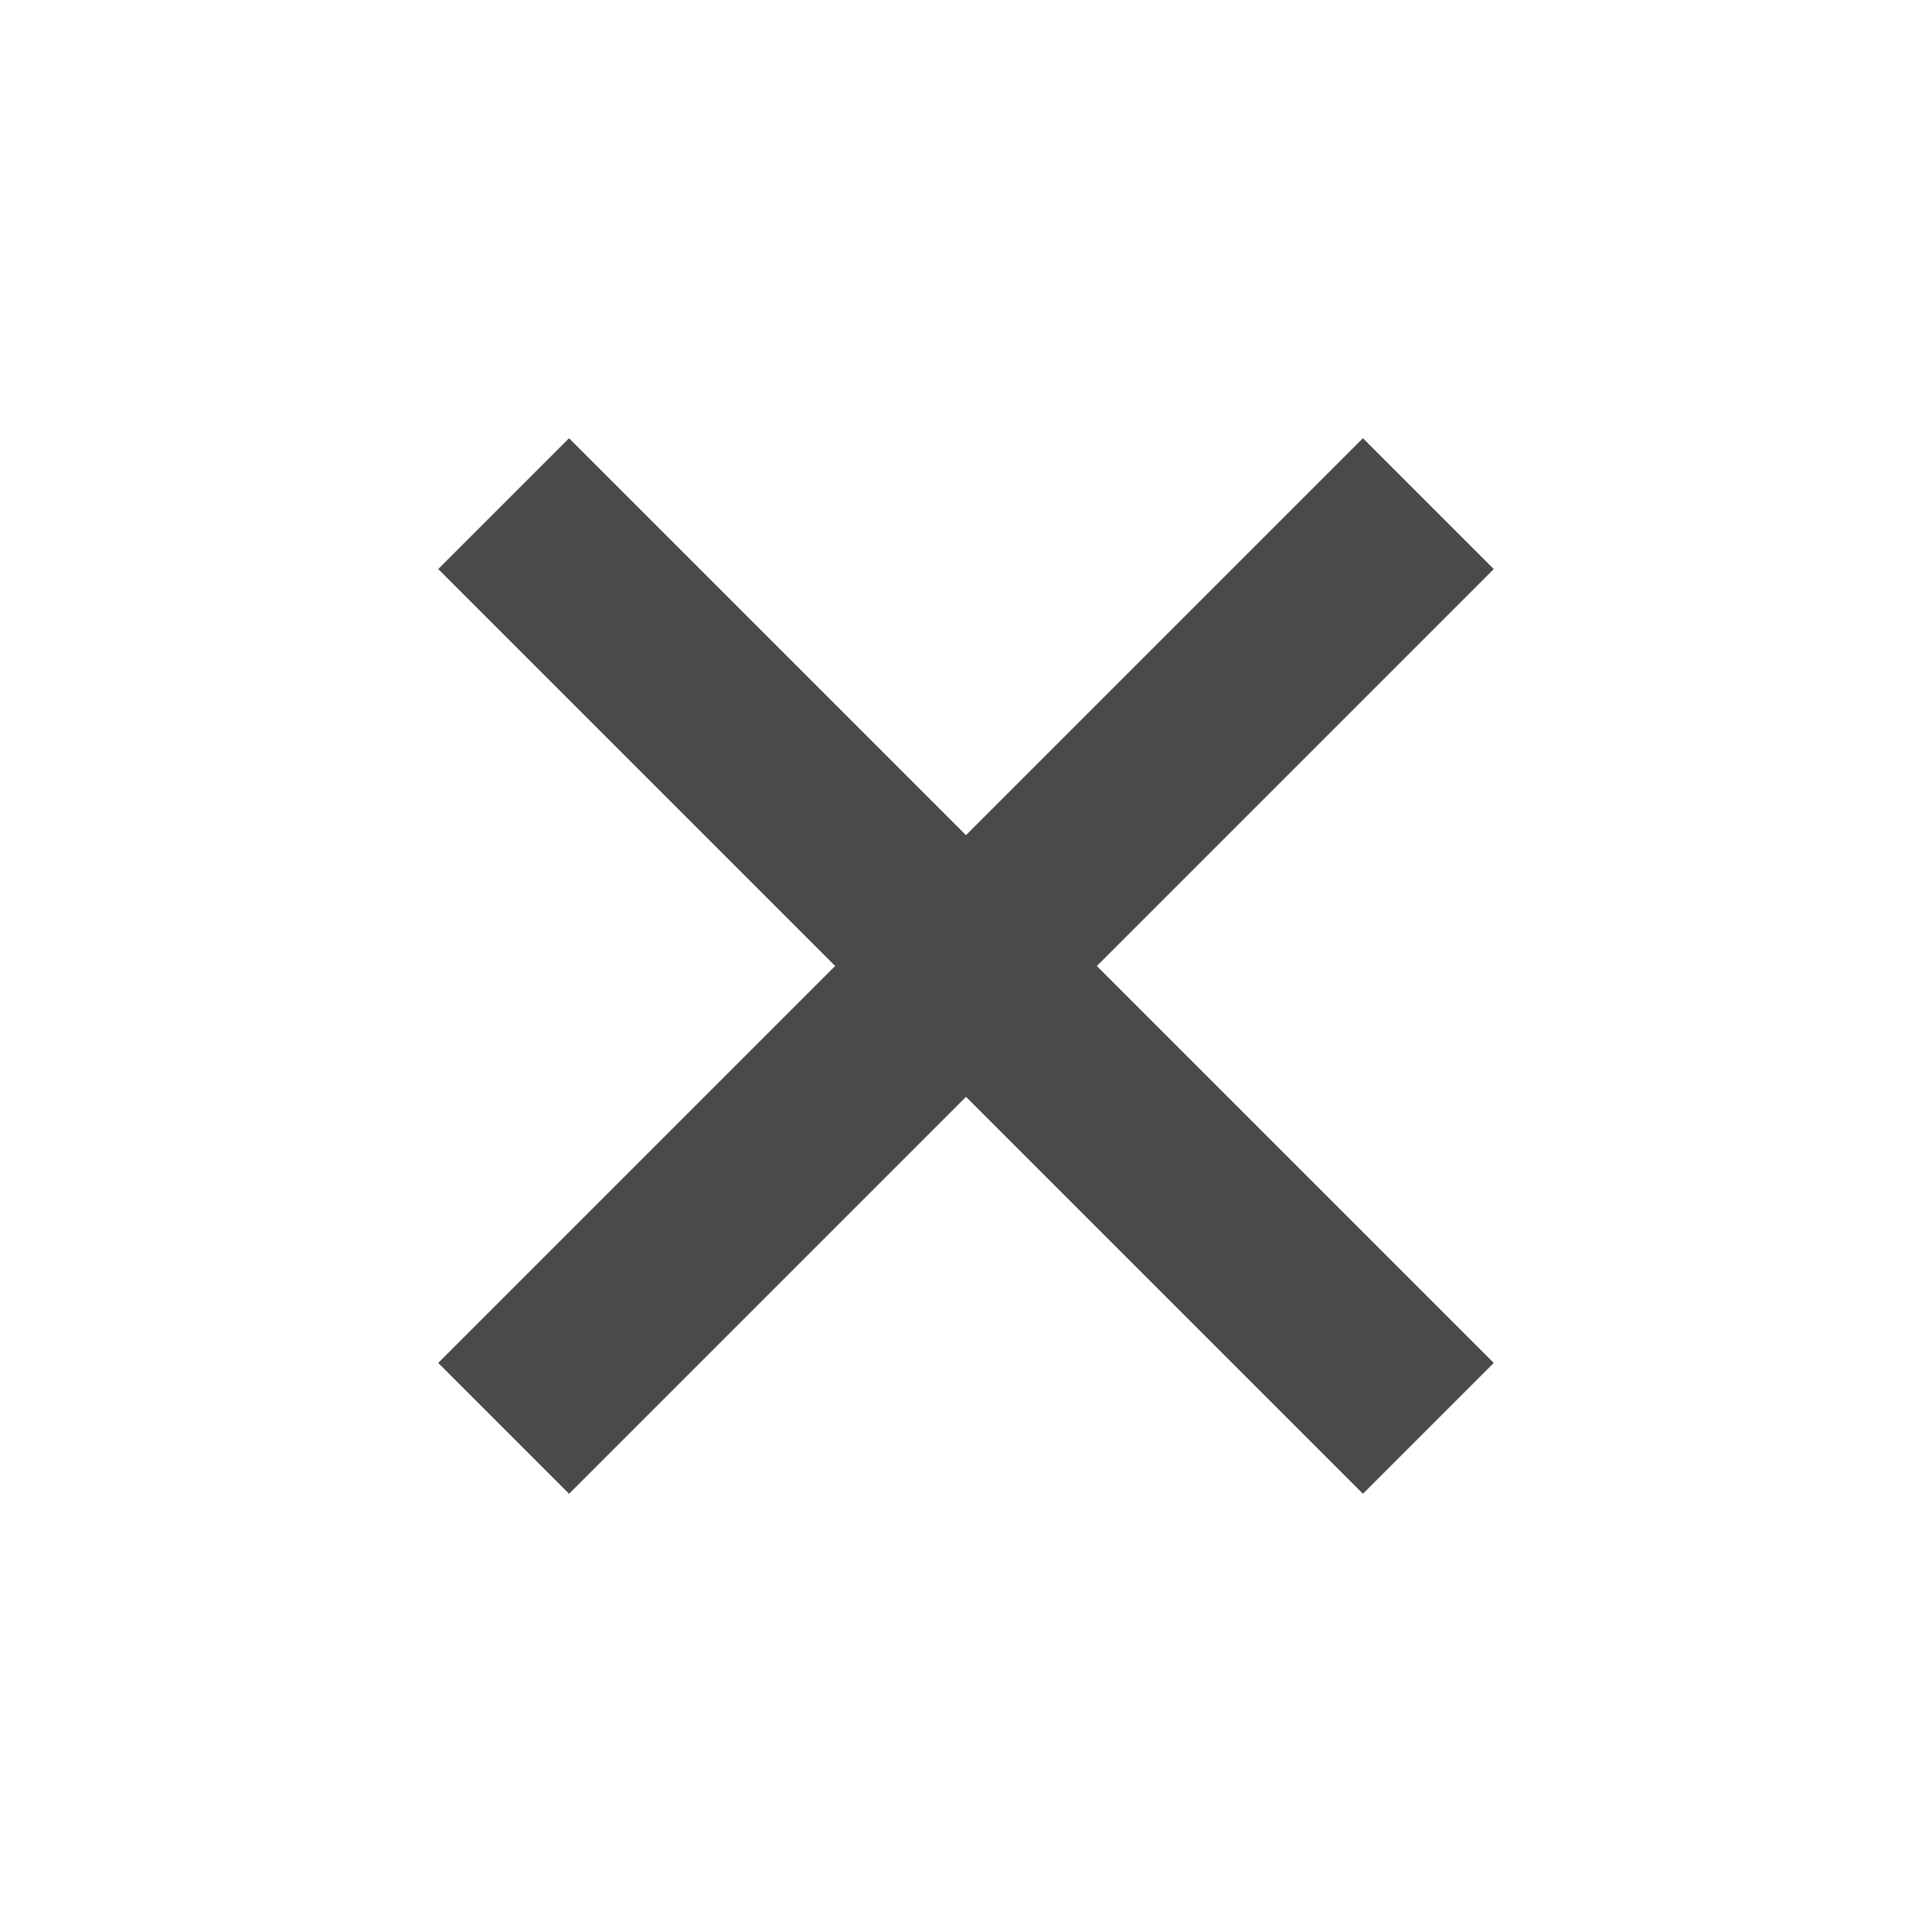 <svg id="Layer_1" data-name="Layer 1" xmlns="http://www.w3.org/2000/svg" viewBox="0 0 22 22"><defs><style>.cls-1{fill:#4a4a4a;}</style></defs><title>Artboard 6 copy 2</title><polygon class="cls-1" points="6.48 4.99 4.99 6.48 9.51 11 4.99 15.52 6.48 17.01 11 12.49 15.52 17.01 17.01 15.52 12.49 11 17.01 6.48 15.52 4.99 11 9.51 6.48 4.99"/></svg>